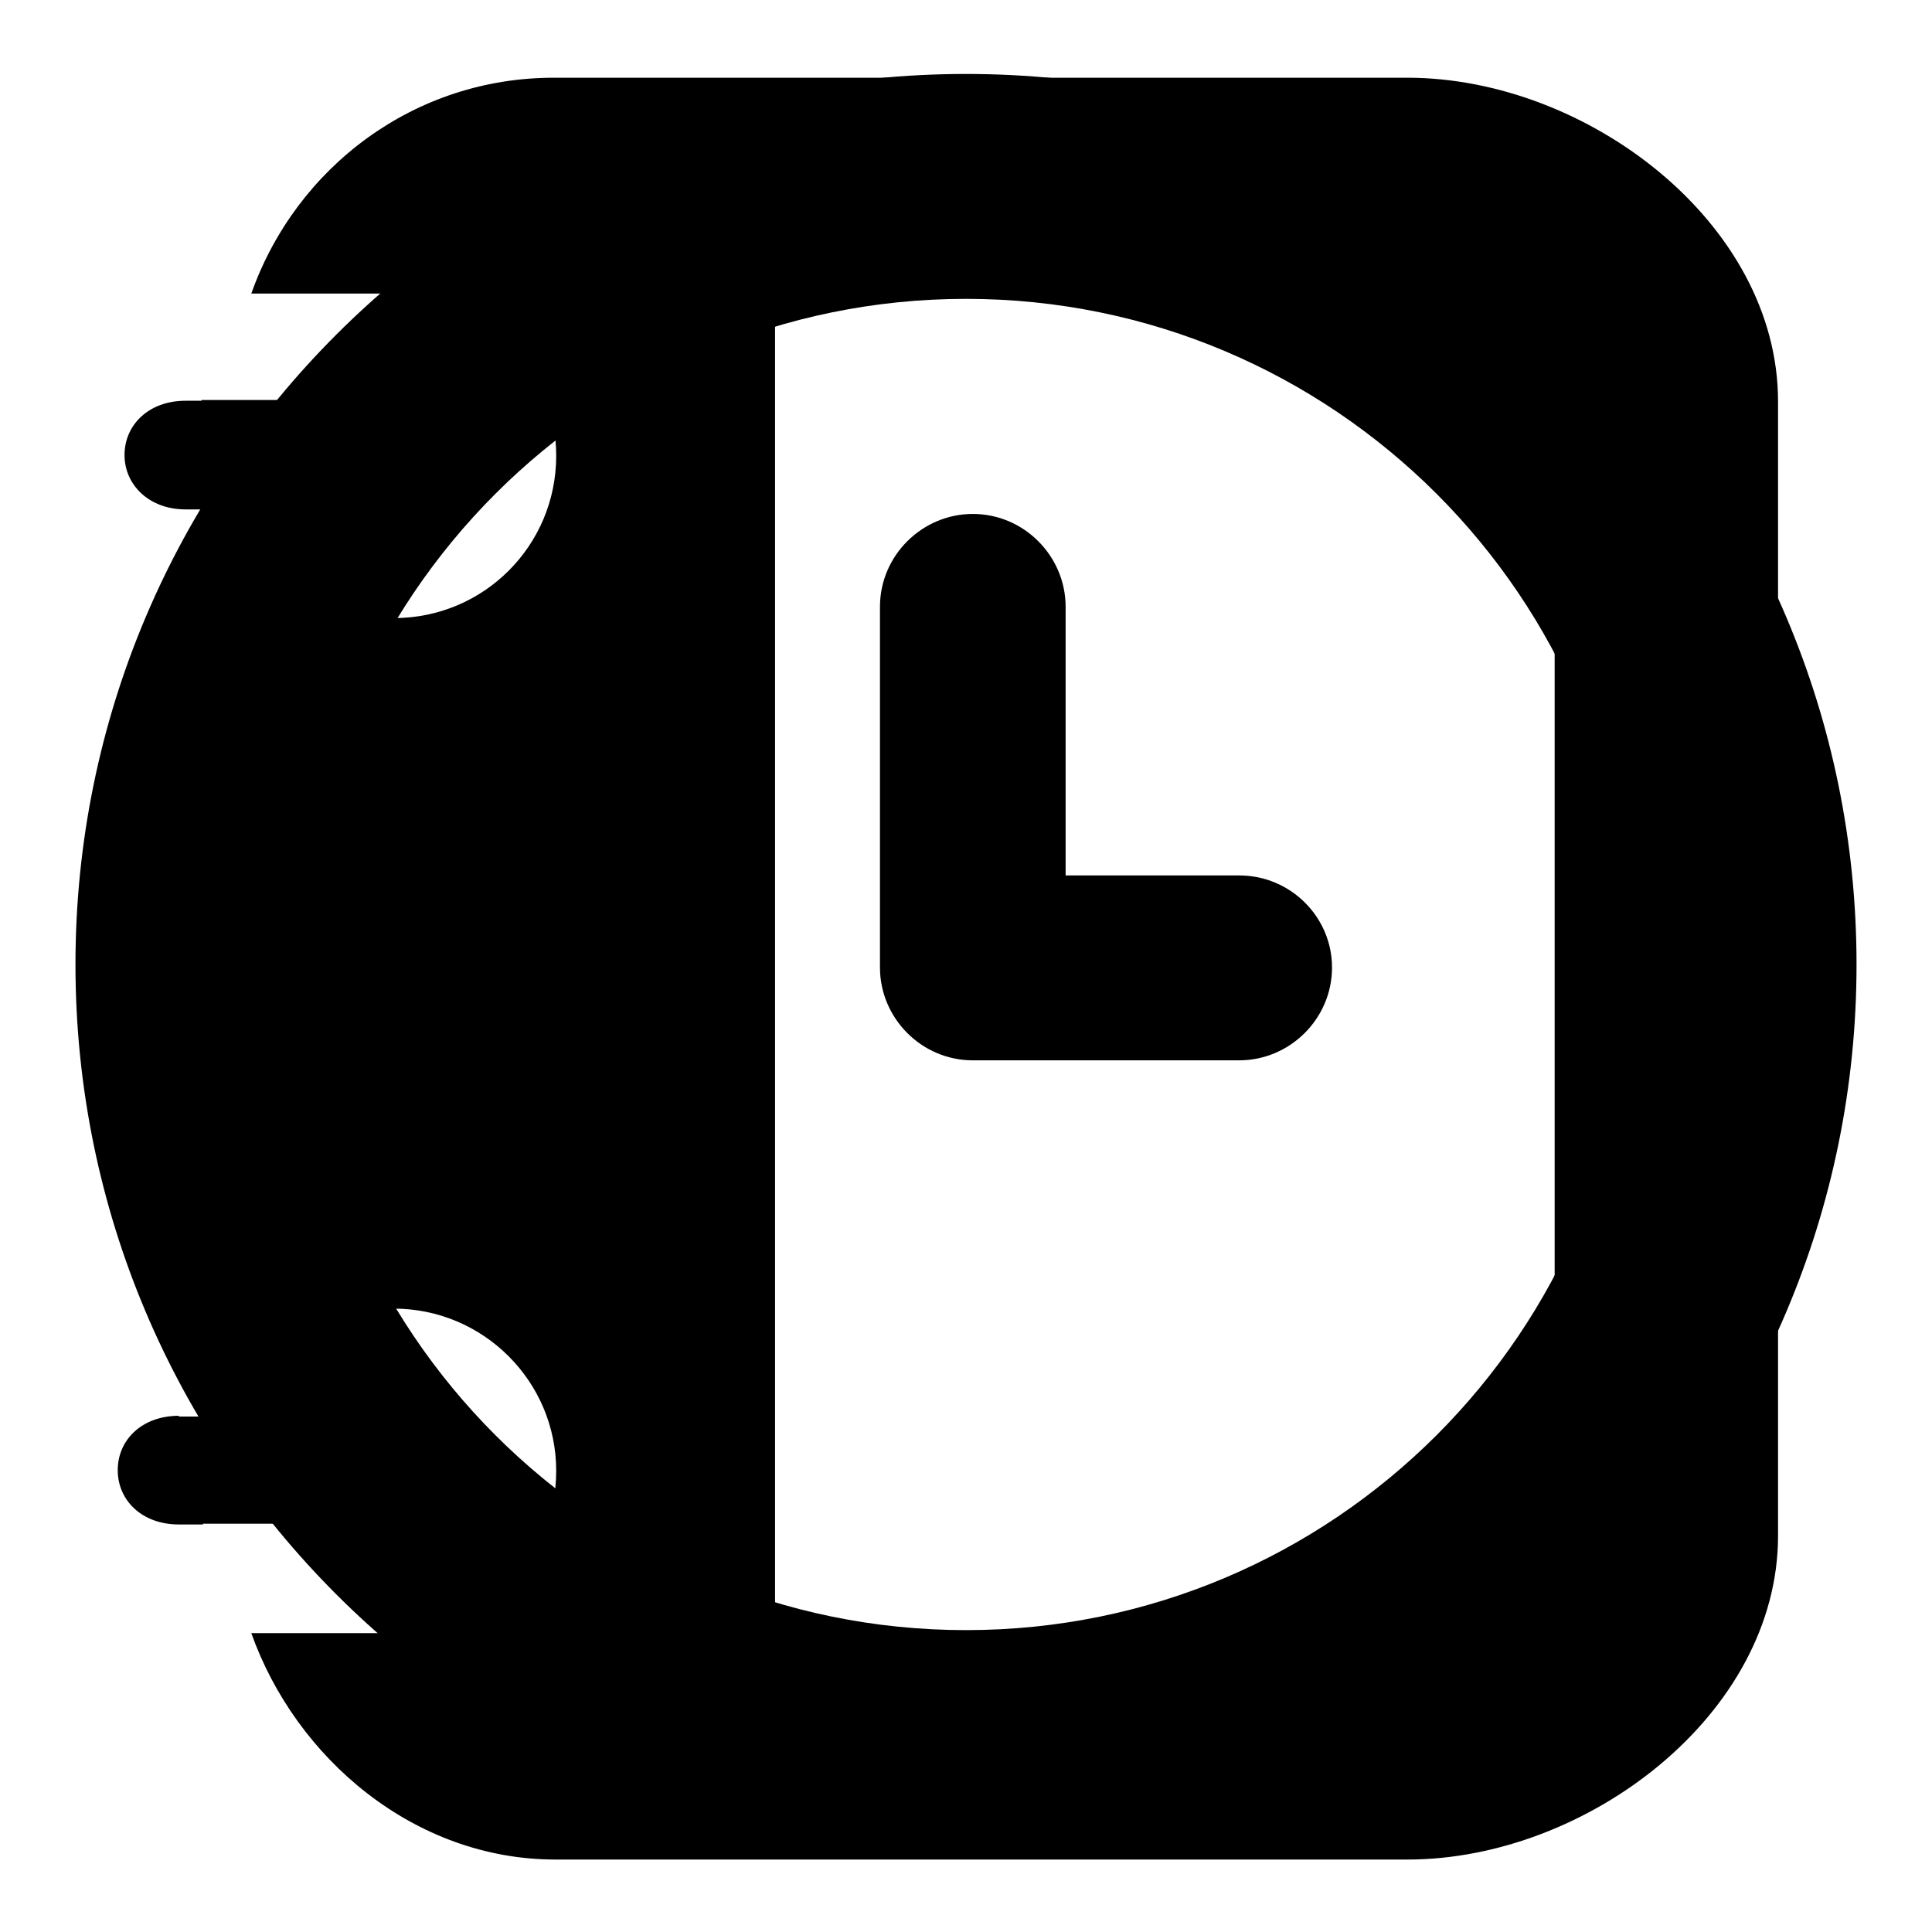 <?xml version="1.0" encoding="utf-8"?>
<!-- Svg Vector Icons : http://www.onlinewebfonts.com/icon -->
<!DOCTYPE svg PUBLIC "-//W3C//DTD SVG 1.1//EN" "http://www.w3.org/Graphics/SVG/1.1/DTD/svg11.dtd">
<svg version="1.1" xmlns="http://www.w3.org/2000/svg" xmlns:xlink="http://www.w3.org/1999/xlink" x="0px" y="0px" viewBox="0 0 256 256" enable-background="new 0 0 256 256" xml:space="preserve">
<g><g><path fill="#000000" d="M128,9.8c-65.2,0-118,52.8-118,118c0,65.2,52.8,118,118,118c65.2,0,118-52.8,118-118C246,62.6,193.2,9.8,128,9.8z M128,216c-48.7,0-88.2-39.5-88.2-88.2c0-48.7,39.5-88.2,88.2-88.2c48.7,0,88.2,39.5,88.2,88.2C216.2,176.5,176.7,216,128,216z"/><path fill="#000000" d="M164.2,116h-23V80.4c0-6.7-5.5-12.3-12.3-12.3l0,0c-6.7,0-12.3,5.5-12.3,12.3v47.8l0,0l0,0c0,6.7,5.5,12.3,12.3,12.3l0,0l0,0h35.3c6.7,0,12.3-5.5,12.3-12.3l0,0C176.5,121.5,171,116,164.2,116z"/><path fill="#000000" d="M23.7,187.6c-4.9,0-8.1,3.2-8.1,7.2s3.2,7.2,8.1,7.2h3.2v-14.3H23.7L23.7,187.6z"/><path fill="#000000" d="M33.3,38.9h18.9c11.8,0,21.5,9.6,21.5,21.5c0,11.9-9.6,21.5-21.5,21.5H30.7v91.5h21.5c11.8,0,21.5,9.6,21.5,21.5s-9.6,21.5-21.5,21.5H33.3c5.9,16.6,21.6,30,40.3,30h112.9c23.7,0,49.1-19.2,49.1-42.9V53.2c0-23.7-25.4-42.9-49.1-42.9H73.6C54.9,10.2,39.2,22.2,33.3,38.9z M186.5,38.9c7.9,0,19.5,6.4,19.5,14.3v150.1c0,7.9-11.6,14.3-19.5,14.3h-83.8V38.9H186.5z"/><path fill="#000000" d="M59.3,194.8c0-3.9-3.2-7.2-7.2-7.2H26.7v14.3h25.4C56.1,201.9,59.3,198.7,59.3,194.8z"/><path fill="#000000" d="M24.6,53.1c-4.9,0-8.1,3.2-8.1,7.2c0,3.9,3.2,7.2,8.1,7.2h2.3V53.1H24.6L24.6,53.1z"/><path fill="#000000" d="M60.2,60.2c0-3.9-3.2-7.2-7.2-7.2H26.7v14.3h26.3C57,67.4,60.2,64.2,60.2,60.2z"/></g></g>
</svg>
